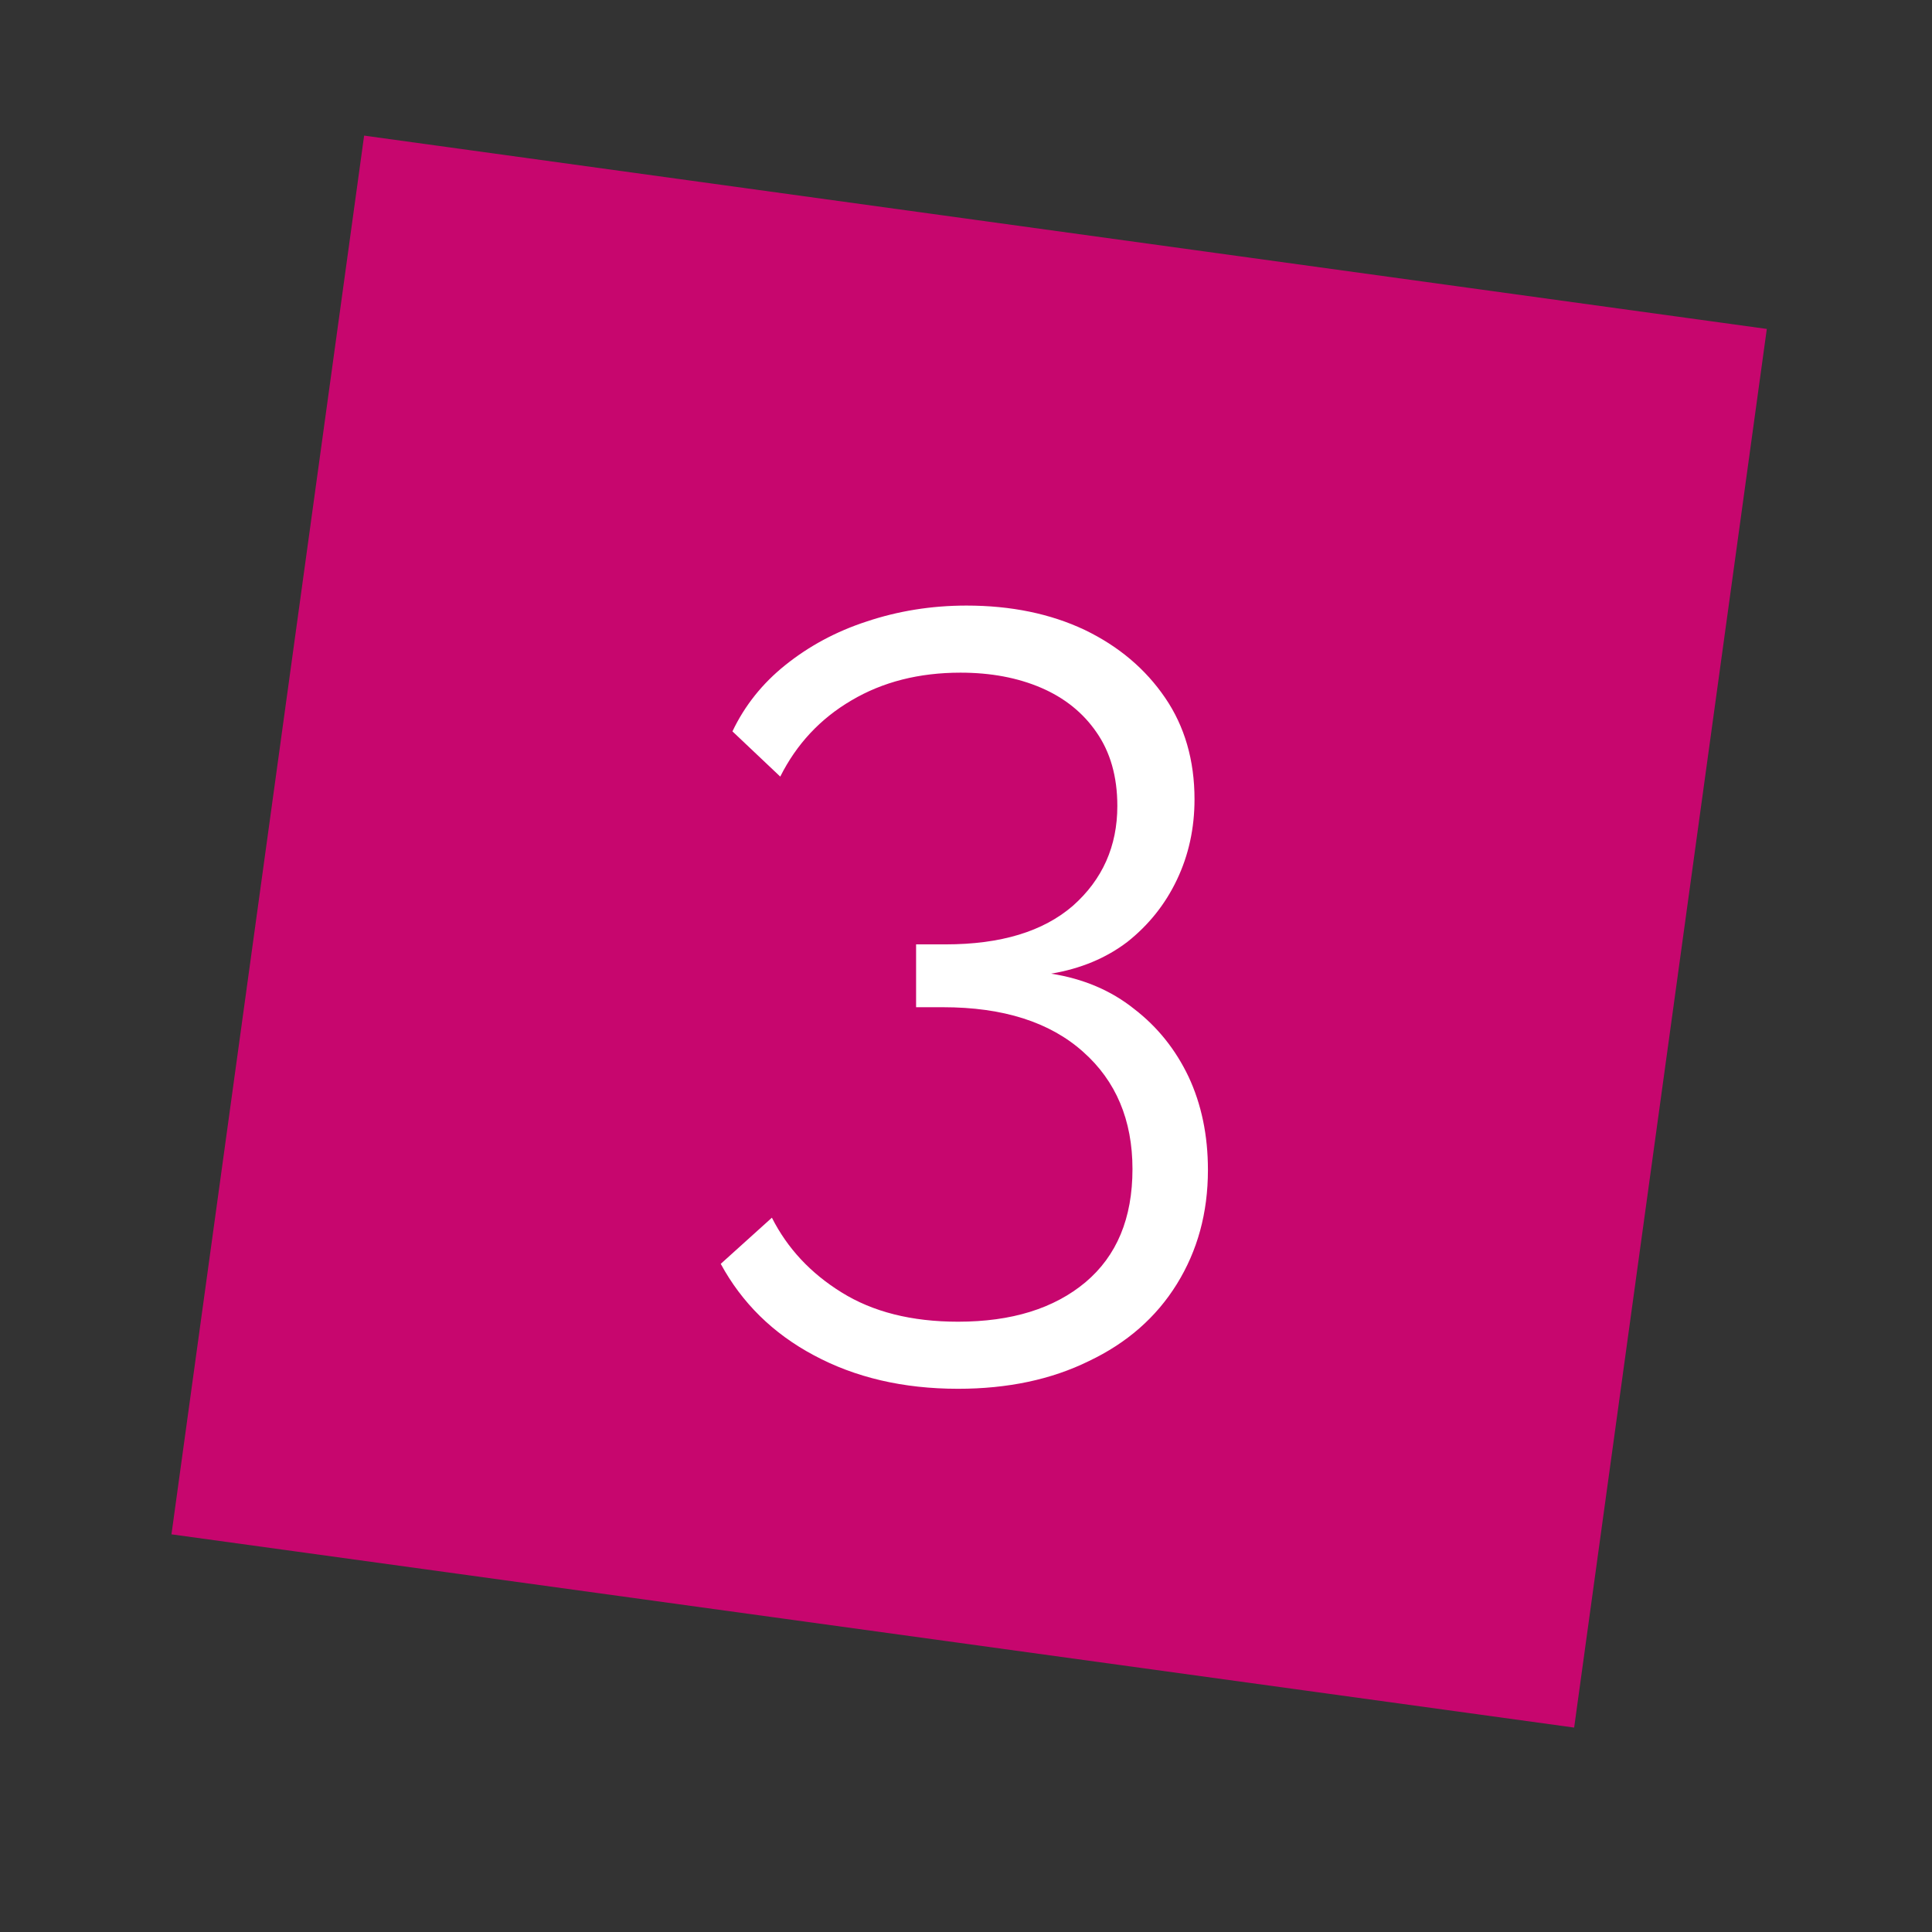 <svg xmlns="http://www.w3.org/2000/svg" xmlns:xlink="http://www.w3.org/1999/xlink" width="48" viewBox="0 0 36 36" height="48" preserveAspectRatio="xMidYMid meet"><rect x="0" y="0" width="36" height="36" fill="#333333" stroke="none"/><defs><g></g><clipPath id="a1de14c841"><path d="M 3 2 L 33 2 L 33 33 L 3 33 Z M 3 2 " clip-rule="nonzero"></path></clipPath><clipPath id="6f85fb9df1"><path d="M 6.785 2.527 L 32.922 6.129 L 29.332 32.191 L 3.195 28.59 Z M 6.785 2.527 " clip-rule="nonzero"></path></clipPath></defs><g clip-path="url(#a1de14c841)"><g clip-path="url(#6f85fb9df1)"><path fill="#c7066e" d="M 6.785 2.527 L 32.949 6.133 L 29.359 32.195 L 3.195 28.59 Z M 6.785 2.527 " fill-opacity="1" fill-rule="nonzero"></path></g></g><g fill="#ffffff" fill-opacity="1"><g transform="translate(12.664, 22.909)"><g><path d="M 6.922 -4.766 C 7.523 -4.672 8.039 -4.453 8.469 -4.109 C 8.906 -3.773 9.242 -3.352 9.484 -2.844 C 9.723 -2.332 9.844 -1.754 9.844 -1.109 C 9.844 -0.305 9.648 0.398 9.266 1.016 C 8.879 1.641 8.332 2.117 7.625 2.453 C 6.926 2.797 6.113 2.969 5.188 2.969 C 4.164 2.969 3.27 2.758 2.5 2.344 C 1.738 1.938 1.16 1.367 0.766 0.641 L 1.719 -0.219 C 2.008 0.352 2.441 0.816 3.016 1.172 C 3.598 1.535 4.32 1.719 5.188 1.719 C 6.188 1.719 6.977 1.473 7.562 0.984 C 8.145 0.492 8.438 -0.207 8.438 -1.125 C 8.438 -2.039 8.129 -2.77 7.516 -3.312 C 6.898 -3.863 6.031 -4.141 4.906 -4.141 L 4.406 -4.141 L 4.406 -5.312 L 4.953 -5.312 C 5.984 -5.312 6.773 -5.551 7.328 -6.031 C 7.879 -6.52 8.156 -7.141 8.156 -7.891 C 8.156 -8.441 8.023 -8.898 7.766 -9.266 C 7.516 -9.629 7.172 -9.906 6.734 -10.094 C 6.297 -10.281 5.797 -10.375 5.234 -10.375 C 4.461 -10.375 3.785 -10.203 3.203 -9.859 C 2.617 -9.516 2.176 -9.039 1.875 -8.438 L 0.984 -9.281 C 1.211 -9.758 1.539 -10.172 1.969 -10.516 C 2.406 -10.867 2.91 -11.141 3.484 -11.328 C 4.066 -11.523 4.688 -11.625 5.344 -11.625 C 6.176 -11.625 6.91 -11.473 7.547 -11.172 C 8.18 -10.867 8.68 -10.445 9.047 -9.906 C 9.41 -9.375 9.594 -8.742 9.594 -8.016 C 9.594 -7.473 9.484 -6.973 9.266 -6.516 C 9.047 -6.055 8.738 -5.672 8.344 -5.359 C 7.945 -5.055 7.473 -4.859 6.922 -4.766 Z M 6.922 -4.766 "></path></g></g></g></svg>